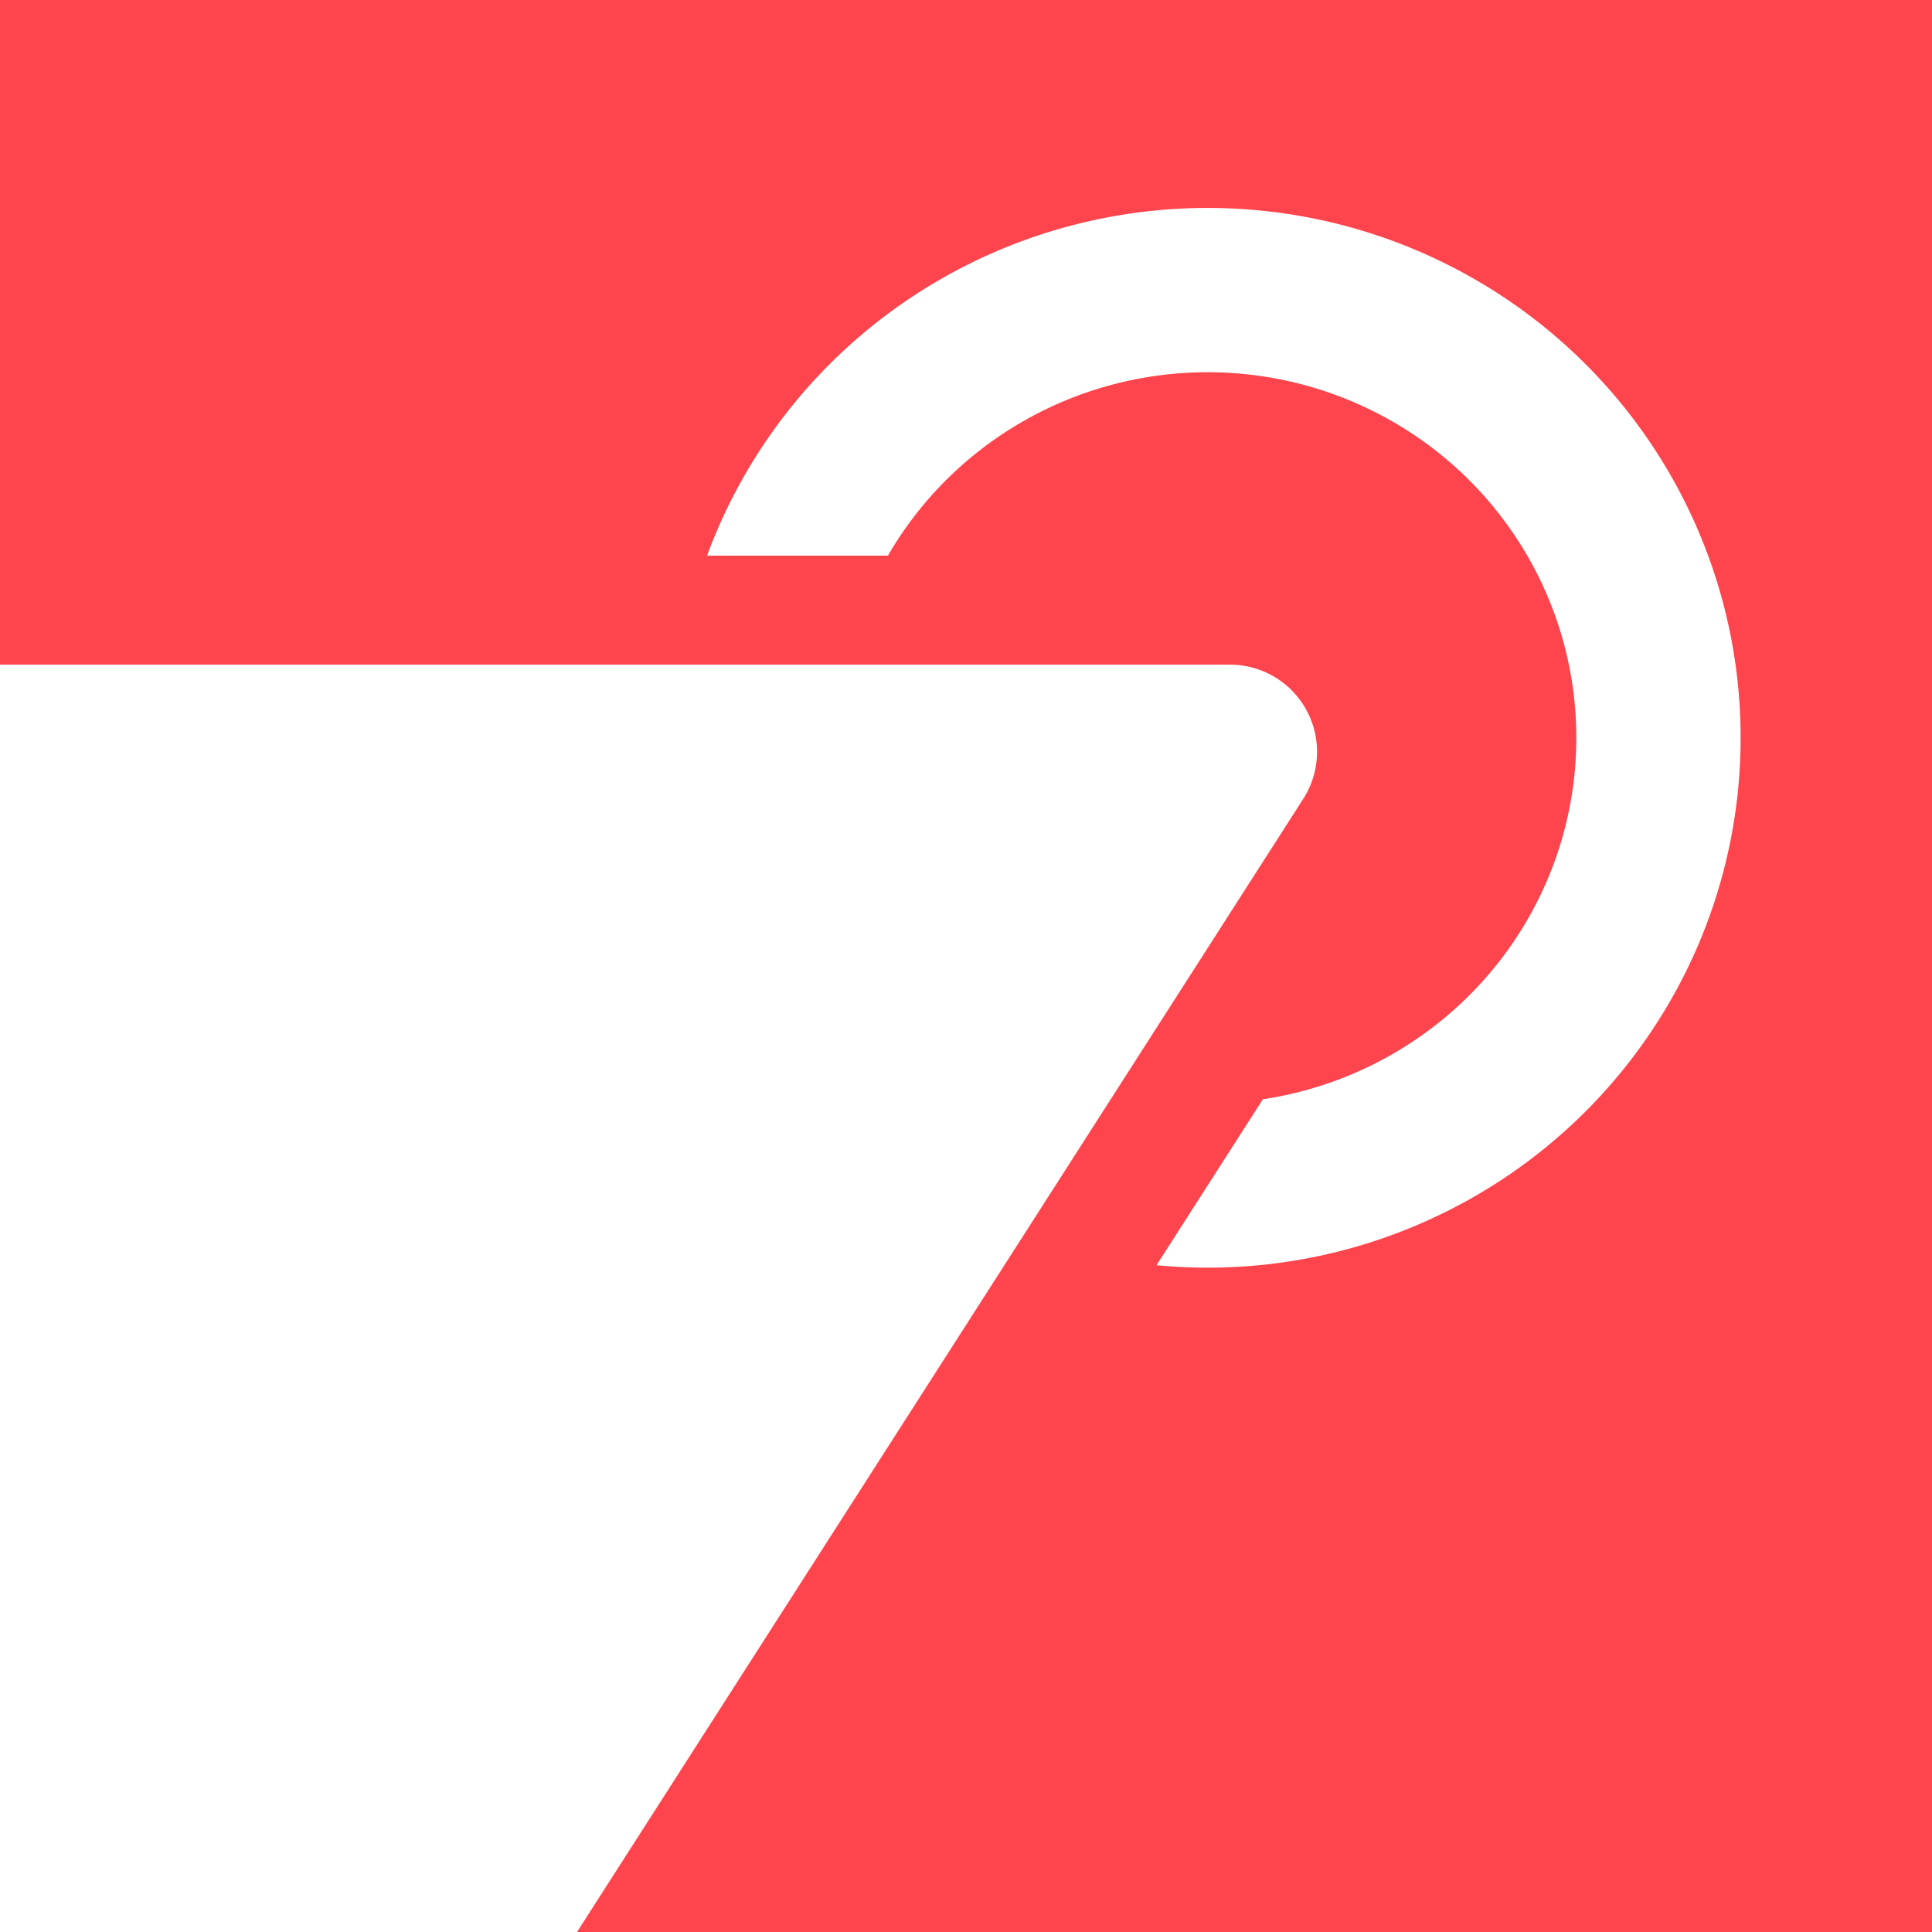 <svg xmlns:inkscape="http://www.inkscape.org/namespaces/inkscape" xmlns:sodipodi="http://sodipodi.sourceforge.net/DTD/sodipodi-0.dtd" xmlns="http://www.w3.org/2000/svg" xmlns:svg="http://www.w3.org/2000/svg" width="400" height="400" viewBox="0 0 105.833 105.833" id="svg5" sodipodi:docname="logoNewSeparationInvertedRound.svg" inkscape:export-filename="/Users/michailpsyllakis/Pictures/logoNewInkSeparationInverted.png" inkscape:export-xdpi="96" inkscape:export-ydpi="96" inkscape:version="1.1 (c4e8f9e, 2021-05-24)"><rect x="0" y="0" width="105.833" height="105.833" fill="#333333" stroke="none"/><defs id="defs2"></defs><g inkscape:label="Layer 1" inkscape:groupmode="layer" id="layer1"><rect style="fill:#fe454d;fill-opacity:1;stroke:#fe454d;stroke-width:18.102;stroke-linecap:round;stroke-linejoin:round" id="rect869" width="111.23" height="111.23" x="-0.345" y="-0.345"></rect><ellipse style="fill:none;fill-opacity:1;stroke:#ffffff;stroke-width:9;stroke-linejoin:round;stroke-miterlimit:4;stroke-dasharray:none;stroke-opacity:1" id="path1516" cx="66.151" cy="40.416" rx="24.699" ry="24.526"></ellipse><path style="fill:#fe454d;fill-opacity:1;stroke:#fe454d;stroke-width:9.548;stroke-linejoin:round;stroke-miterlimit:4;stroke-dasharray:none;stroke-opacity:1" inkscape:label="Triangle" d="M 79.535,35.212 H -33.762 l 56.648,88.388 z" id="path157-8"></path><path style="fill:#ffffff;fill-opacity:1;stroke:#ffffff;stroke-width:9.548;stroke-linejoin:round;stroke-miterlimit:4;stroke-dasharray:none;stroke-opacity:1" inkscape:label="Triangle" d="M 67.373,41.182 H -45.923 l 56.648,88.388 z" id="path157"></path></g></svg>